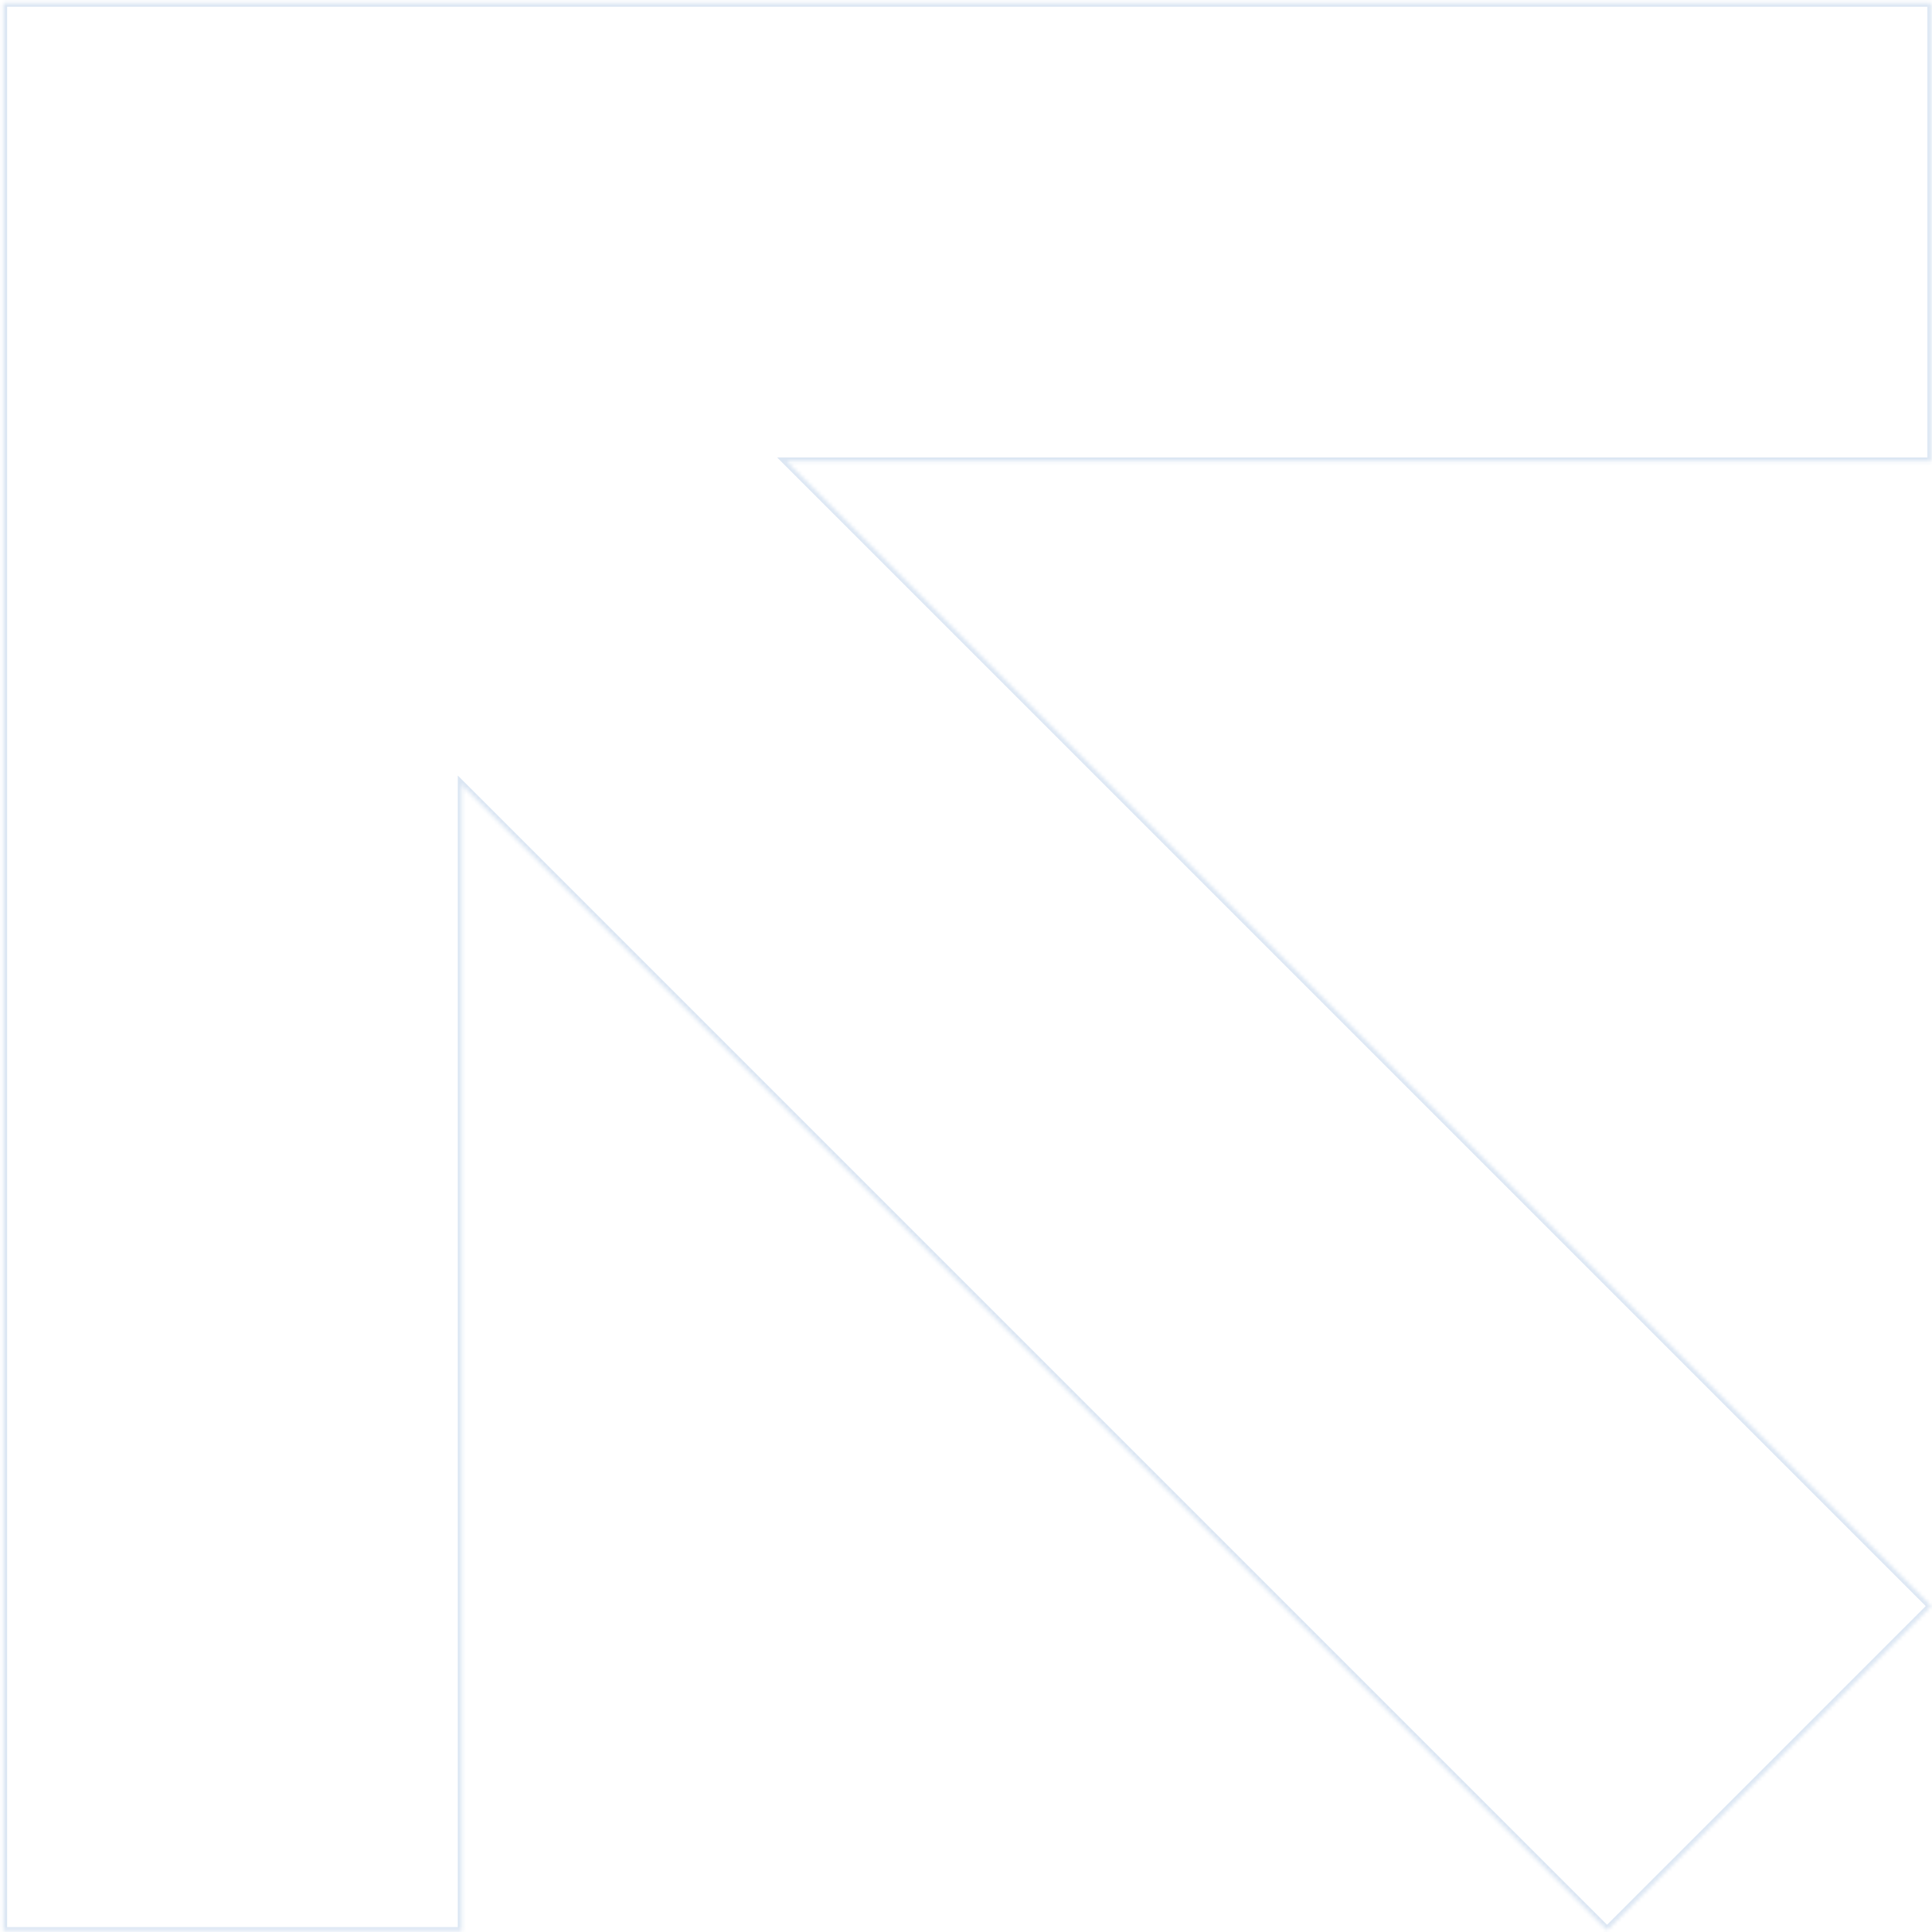 <?xml version="1.0" encoding="UTF-8"?> <svg xmlns="http://www.w3.org/2000/svg" width="495" height="495" viewBox="0 0 495 495" fill="none"><mask id="path-1-inside-1_432_1673" fill="white"><path fill-rule="evenodd" clip-rule="evenodd" d="M201.523 118.205L494.814 118.205L494.814 0.73L0.82 0.73L0.82 48.93L0.82 118.205L0.82 494.73L118.295 494.73L118.295 201.11L411.746 494.561L494.813 411.495L201.523 118.205Z"></path></mask><path d="M201.523 118.205L201.523 117.205L199.109 117.205L200.816 118.912L201.523 118.205ZM494.814 118.205L494.814 119.205L495.814 119.205L495.814 118.205L494.814 118.205ZM494.814 0.73L495.814 0.73L495.814 -0.27L494.814 -0.27L494.814 0.73ZM0.82 0.73L0.82 -0.27L-0.18 -0.27L-0.18 0.73L0.82 0.73ZM0.82 48.93L1.82 48.93L0.82 48.93ZM0.82 118.205L1.82 118.205V118.205L0.82 118.205ZM0.82 494.73L-0.18 494.73L-0.18 495.73L0.82 495.73L0.82 494.73ZM118.295 494.73L118.295 495.73L119.295 495.73L119.295 494.73L118.295 494.73ZM118.295 201.11L119.002 200.403L117.295 198.695L117.295 201.11L118.295 201.11ZM411.746 494.561L411.039 495.268L411.746 495.976L412.453 495.268L411.746 494.561ZM494.813 411.495L495.52 412.202L496.227 411.495L495.52 410.787L494.813 411.495ZM201.523 119.205L494.814 119.205L494.814 117.205L201.523 117.205L201.523 119.205ZM495.814 118.205L495.814 0.73L493.814 0.73L493.814 118.205L495.814 118.205ZM494.814 -0.27L0.82 -0.27L0.82 1.73L494.814 1.73L494.814 -0.27ZM-0.18 0.73L-0.18 48.93L1.82 48.93L1.82 0.73L-0.18 0.73ZM-0.18 48.93L-0.18 118.205L1.82 118.205L1.82 48.93L-0.18 48.93ZM-0.18 118.205L-0.18 494.73L1.82 494.73L1.82 118.205L-0.18 118.205ZM0.82 495.73L118.295 495.73L118.295 493.73L0.82 493.73L0.82 495.73ZM119.295 494.73L119.295 201.11L117.295 201.11L117.295 494.73L119.295 494.73ZM412.453 493.854L119.002 200.403L117.587 201.817L411.039 495.268L412.453 493.854ZM494.106 410.787L411.039 493.854L412.453 495.268L495.52 412.202L494.106 410.787ZM200.816 118.912L494.106 412.202L495.52 410.787L202.23 117.498L200.816 118.912Z" fill="#DBE6F3" mask="url(#path-1-inside-1_432_1673)"></path></svg> 